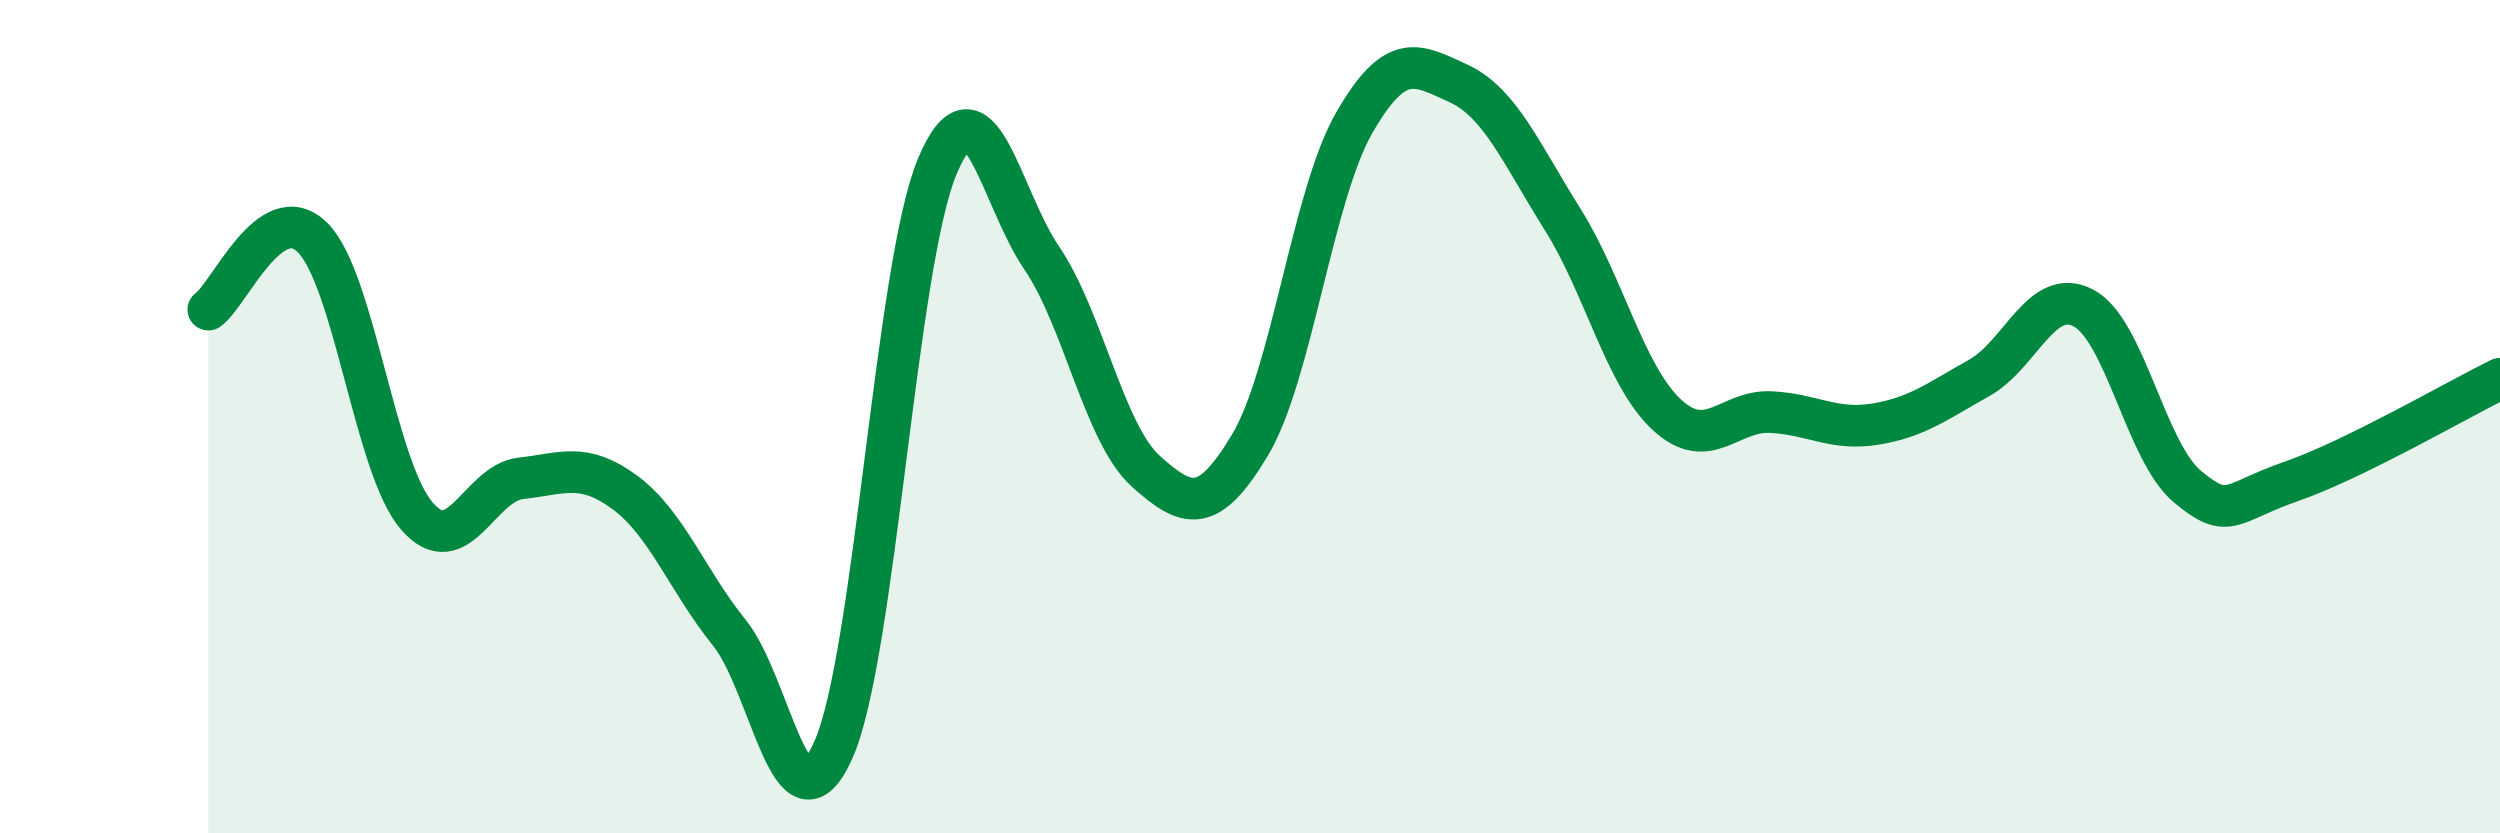 
    <svg width="60" height="20" viewBox="0 0 60 20" xmlns="http://www.w3.org/2000/svg">
      <path
        d="M 5,7.43 C 5.5,7.08 6.5,4.71 7.5,5.7 C 8.5,6.69 9,11.22 10,12.38 C 11,13.54 11.5,11.59 12.5,11.48 C 13.5,11.37 14,11.08 15,11.82 C 16,12.56 16.5,13.94 17.5,15.18 C 18.5,16.42 19,20.24 20,18 C 21,15.76 21.5,6.34 22.5,3.98 C 23.5,1.62 24,4.72 25,6.19 C 26,7.66 26.5,10.41 27.5,11.31 C 28.5,12.21 29,12.35 30,10.68 C 31,9.01 31.5,4.69 32.5,2.95 C 33.5,1.21 34,1.54 35,2 C 36,2.46 36.5,3.67 37.5,5.26 C 38.5,6.85 39,9.02 40,9.95 C 41,10.88 41.5,9.84 42.5,9.89 C 43.5,9.94 44,10.34 45,10.18 C 46,10.02 46.5,9.63 47.5,9.07 C 48.5,8.51 49,6.87 50,7.39 C 51,7.91 51.5,10.85 52.5,11.68 C 53.5,12.51 53.5,12.07 55,11.55 C 56.5,11.03 59,9.58 60,9.09L60 20L5 20Z"
        fill="#008740"
        opacity="0.1"
        stroke-linecap="round"
        stroke-linejoin="round"
      />
      <path
        d="M 5,7.43 C 5.5,7.08 6.5,4.71 7.5,5.7 C 8.5,6.69 9,11.22 10,12.38 C 11,13.54 11.5,11.59 12.5,11.48 C 13.5,11.37 14,11.08 15,11.82 C 16,12.56 16.5,13.94 17.5,15.18 C 18.5,16.42 19,20.24 20,18 C 21,15.76 21.5,6.34 22.5,3.98 C 23.5,1.62 24,4.72 25,6.19 C 26,7.66 26.5,10.41 27.5,11.31 C 28.5,12.21 29,12.35 30,10.68 C 31,9.01 31.5,4.69 32.5,2.95 C 33.5,1.21 34,1.54 35,2 C 36,2.46 36.5,3.67 37.5,5.26 C 38.5,6.85 39,9.02 40,9.95 C 41,10.88 41.5,9.84 42.5,9.89 C 43.5,9.94 44,10.34 45,10.18 C 46,10.02 46.5,9.63 47.5,9.07 C 48.5,8.51 49,6.87 50,7.39 C 51,7.91 51.5,10.85 52.5,11.68 C 53.5,12.51 53.5,12.07 55,11.55 C 56.5,11.03 59,9.58 60,9.09"
        stroke="#008740"
        stroke-width="1"
        fill="none"
        stroke-linecap="round"
        stroke-linejoin="round"
      />
    </svg>
  